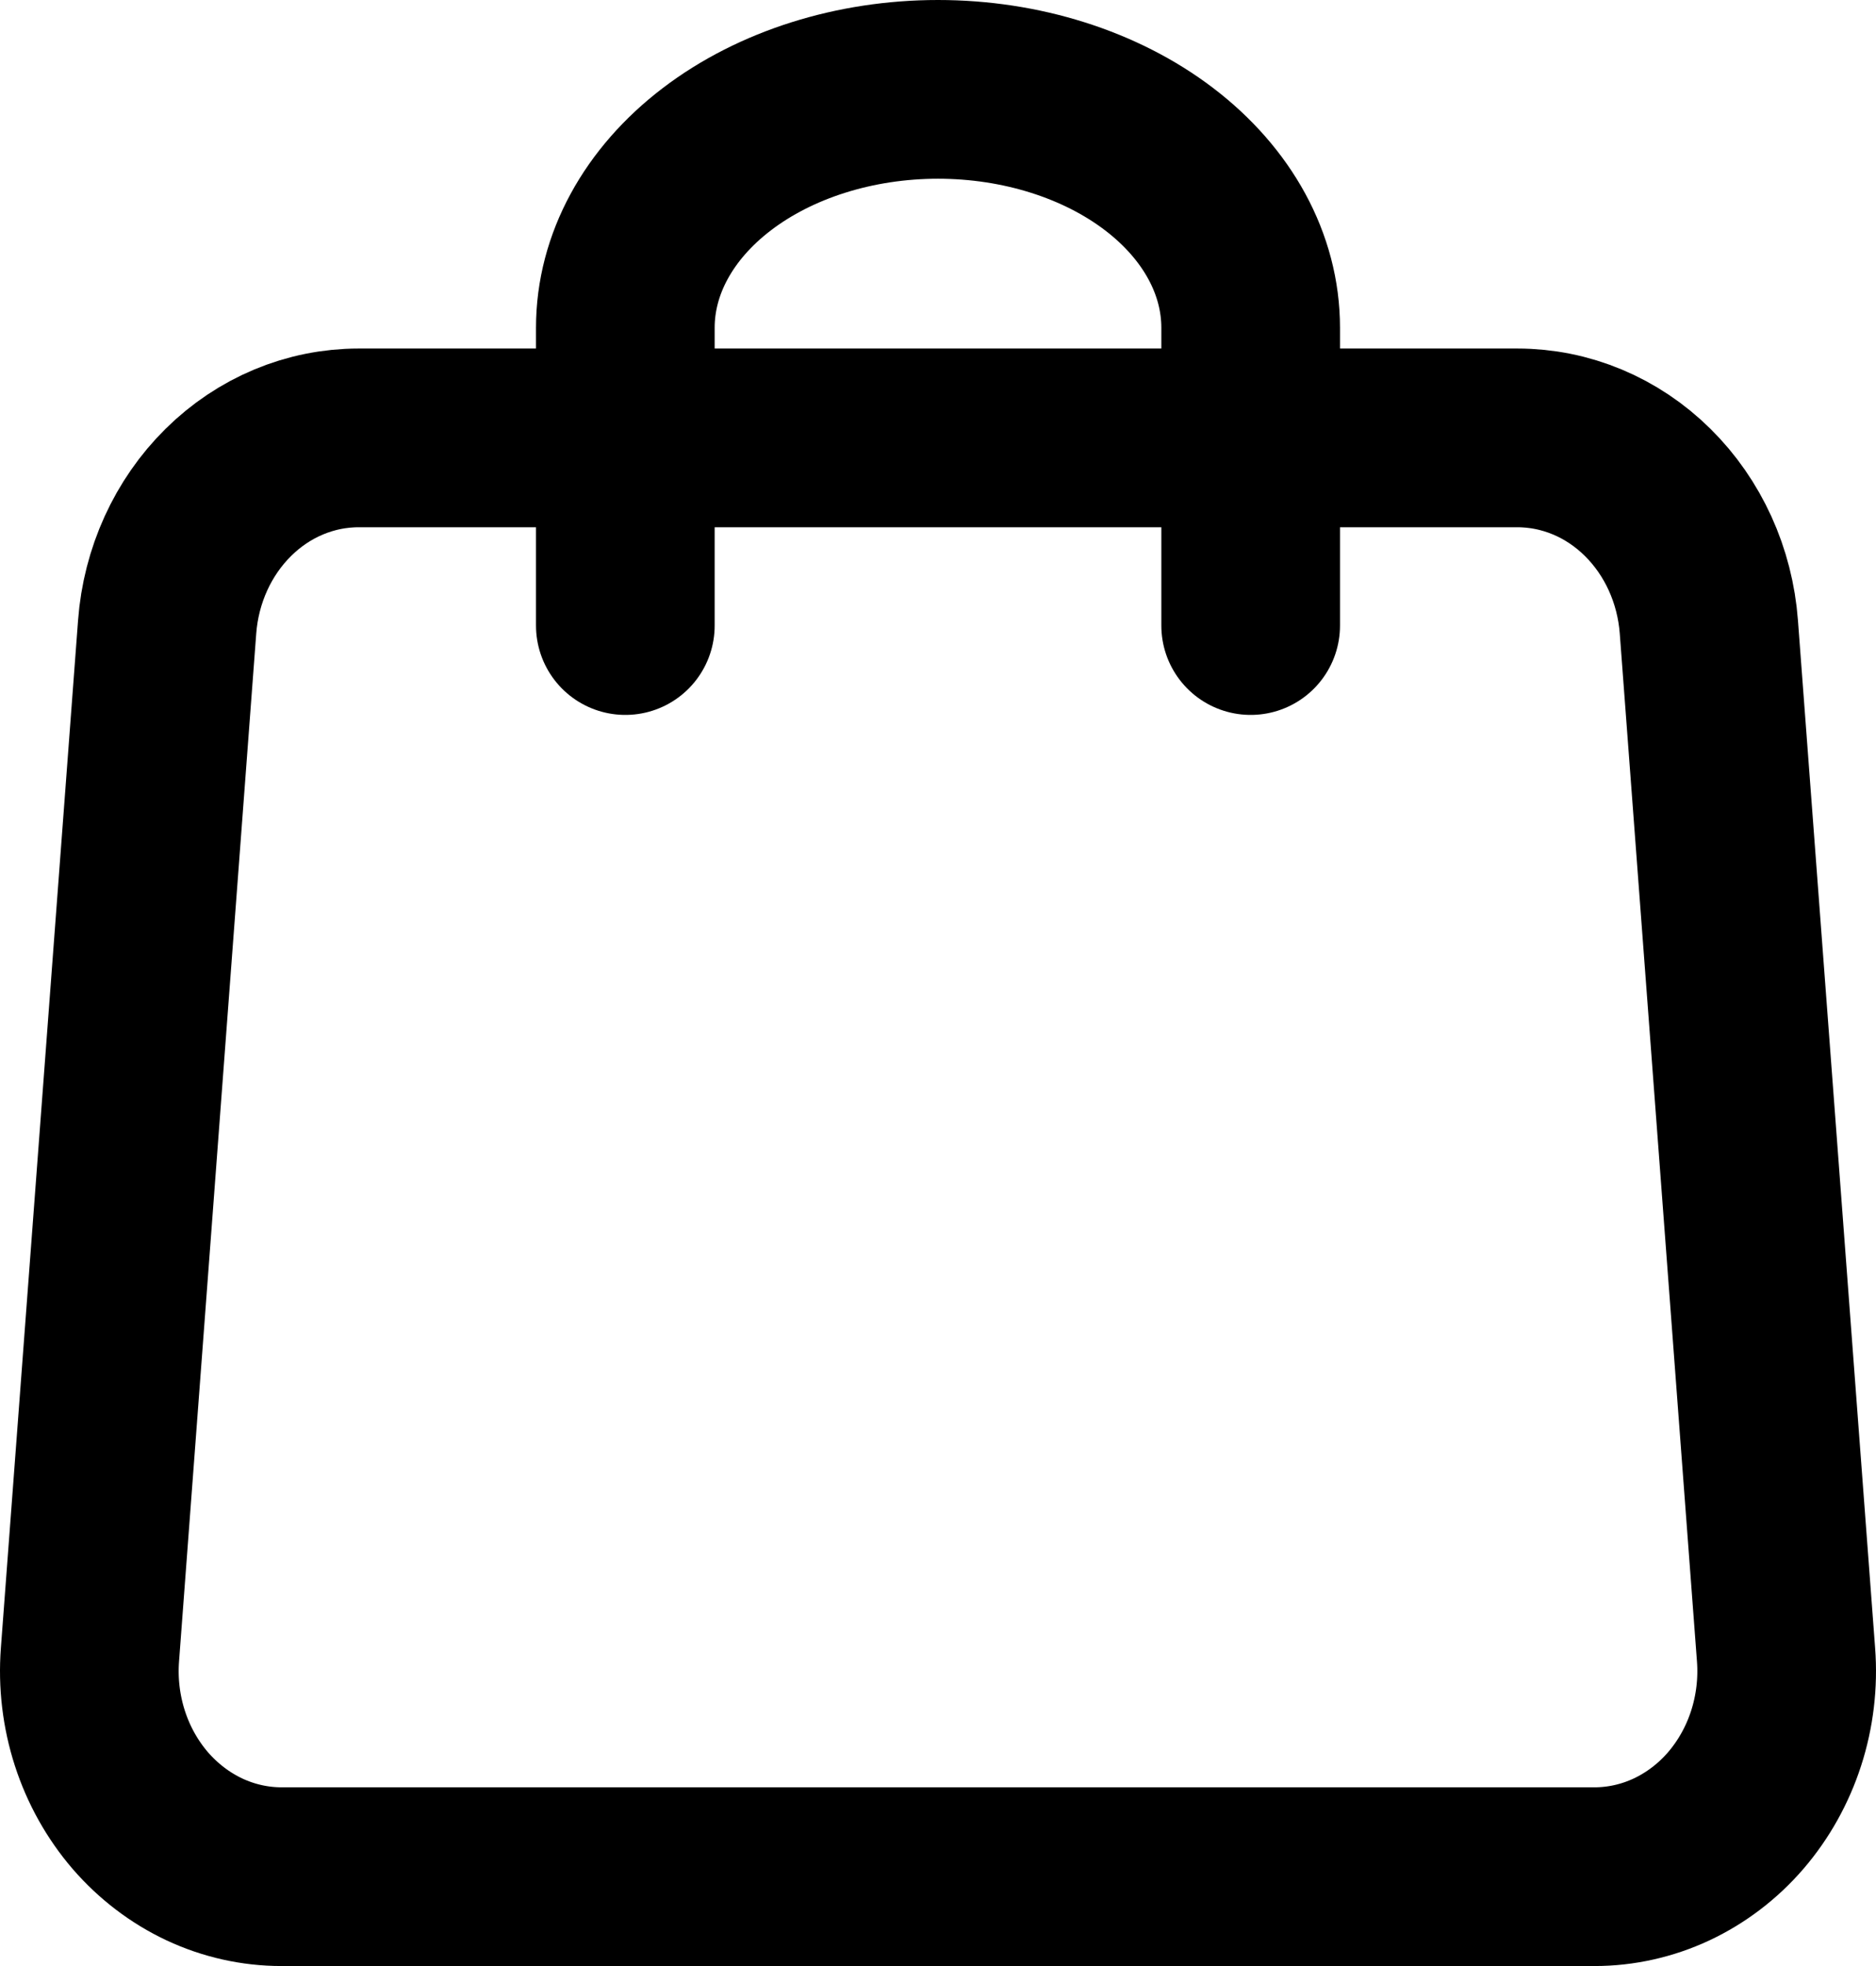 <svg width="21" height="22" viewBox="0 0 21 22" fill="none" xmlns="http://www.w3.org/2000/svg">
<path d="M1.871 7.016C1.914 6.44 2.159 5.902 2.556 5.51C2.953 5.117 3.474 4.9 4.015 4.9H16.985C17.526 4.9 18.047 5.117 18.444 5.51C18.841 5.902 19.086 6.44 19.129 7.016L19.993 18.516C20.017 18.832 19.979 19.151 19.882 19.451C19.785 19.751 19.631 20.026 19.43 20.26C19.229 20.493 18.984 20.679 18.712 20.807C18.44 20.934 18.146 21 17.849 21H3.151C2.854 21 2.56 20.934 2.288 20.807C2.016 20.679 1.772 20.493 1.57 20.26C1.369 20.026 1.215 19.751 1.118 19.451C1.021 19.151 0.983 18.832 1.007 18.516L1.871 7.016Z" stroke="black" stroke-width="2" stroke-linecap="round" stroke-linejoin="round"/>
<path d="M14 7V3.667C14 2.959 13.631 2.281 12.975 1.781C12.319 1.281 11.428 1 10.5 1C9.572 1 8.681 1.281 8.025 1.781C7.369 2.281 7 2.959 7 3.667V7" stroke="black" stroke-width="2" stroke-linecap="round" stroke-linejoin="round"/>
</svg>

